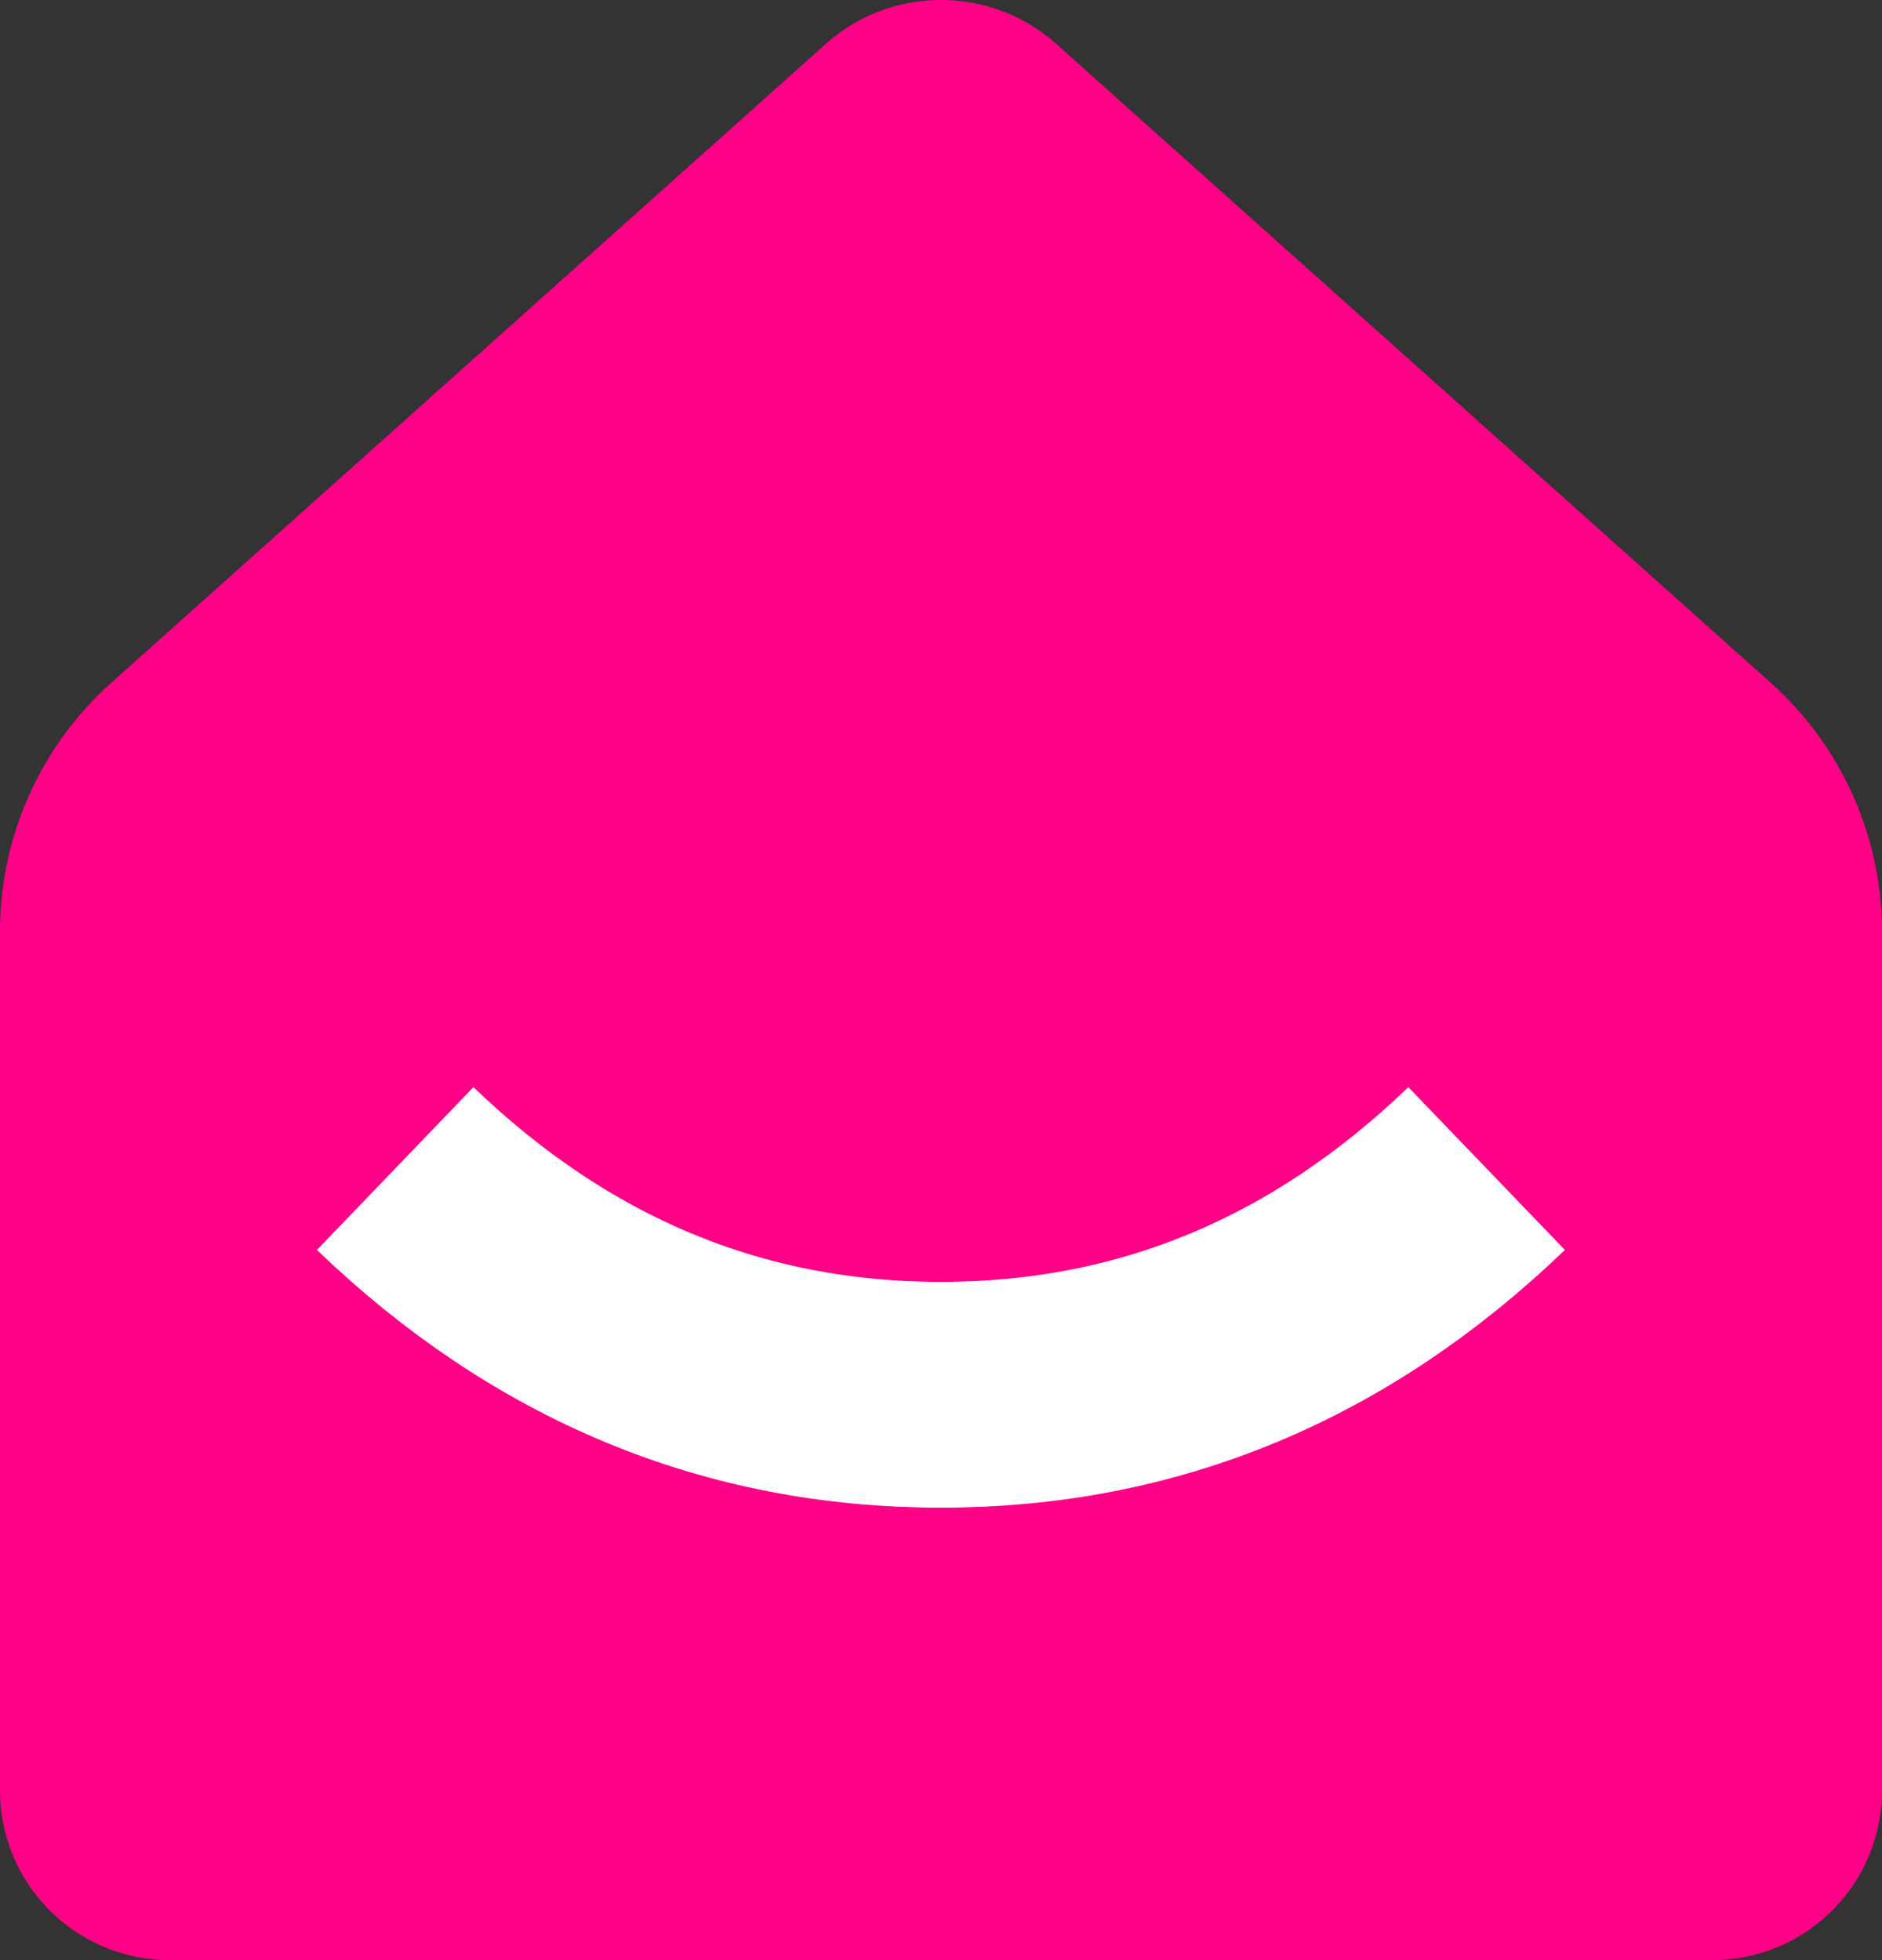 <svg data-name="Layer 1" xmlns="http://www.w3.org/2000/svg" viewBox="0 0 184.83 192.53"><rect x="0" y="0" width="184.83" height="192.53" fill="#333333" stroke="none"/><g data-name="384x384-copy"><path d="M0 91.45A32.78 32.78 0 0 1 11 67L81.11 4.3a17 17 0 0 1 22.61 0L173.83 67a32.81 32.81 0 0 1 11 24.45V176A16.67 16.67 0 0 1 168 192.53H16.8A16.67 16.67 0 0 1 0 176Z" style="fill:#ff0086"/><path d="M38.81 114.78Q61.93 137 92.41 137T146 114.78" style="fill:none;stroke:#fff;stroke-width:22.18px"/></g></svg>